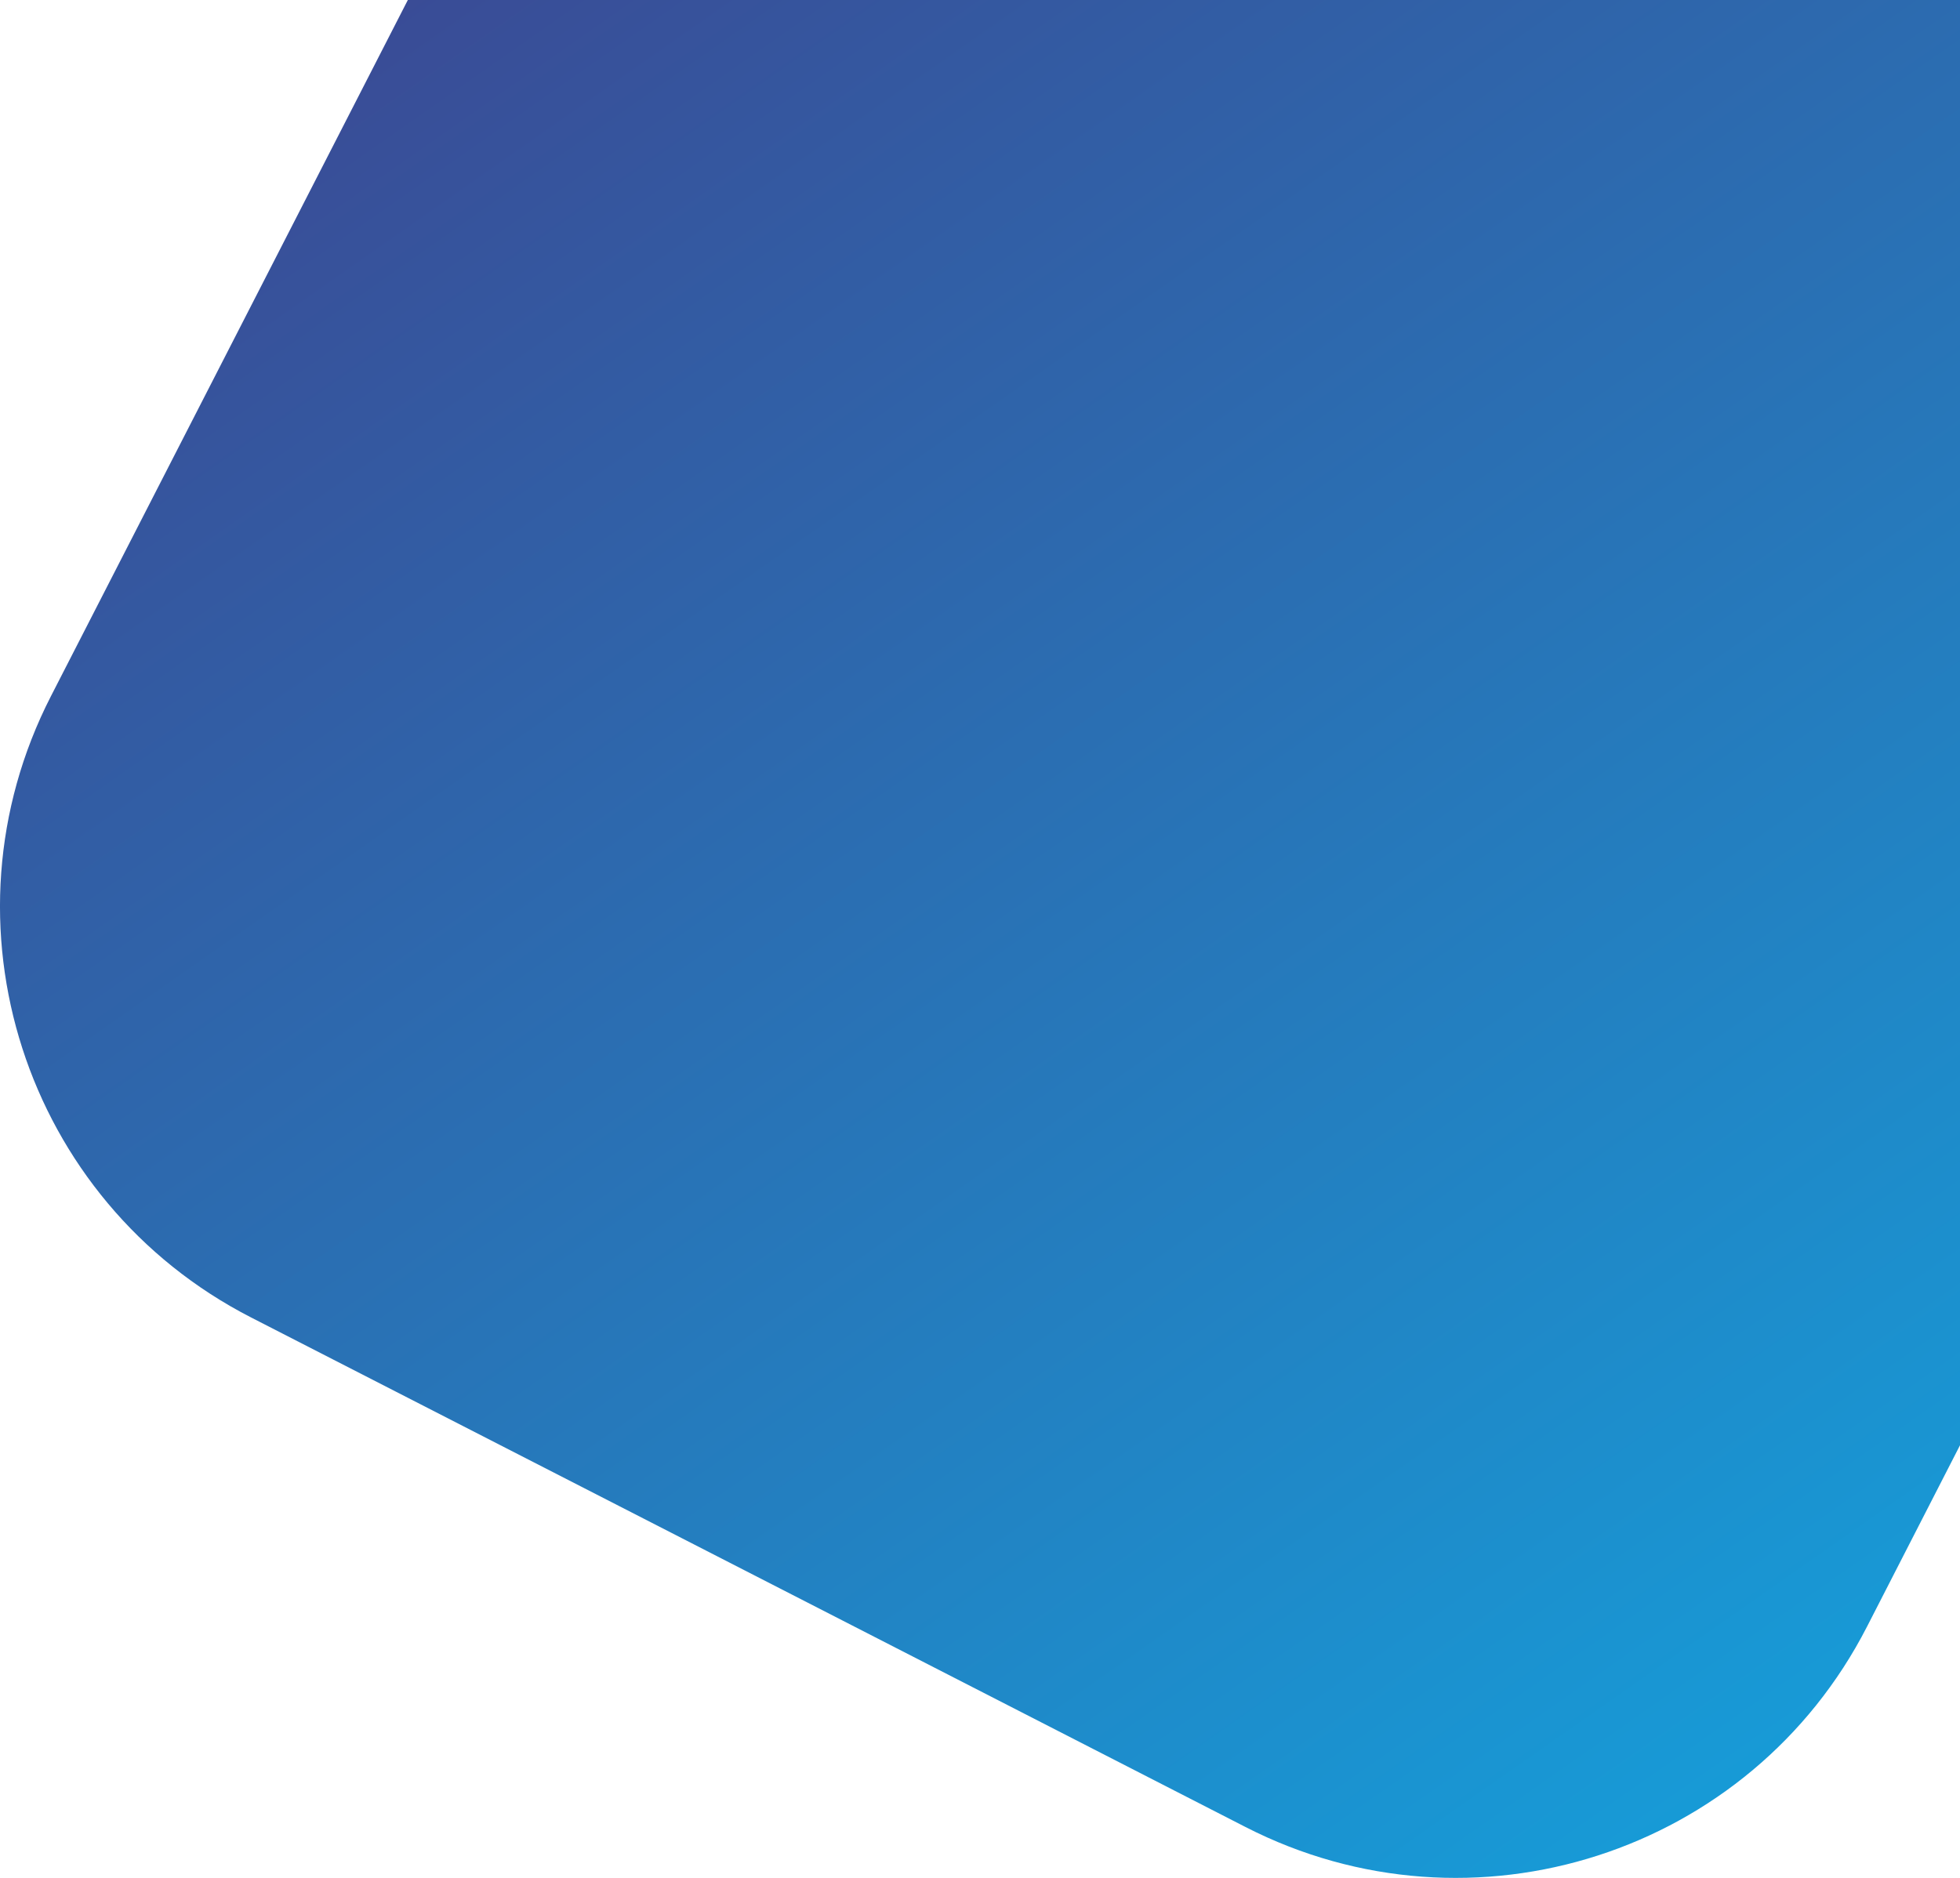 <svg xmlns="http://www.w3.org/2000/svg" xmlns:xlink="http://www.w3.org/1999/xlink" viewBox="0 0 977.46 936.75"><defs><style>.cls-1{fill:url(#linear-gradient);}</style><linearGradient id="linear-gradient" x1="191.14" y1="-162.34" x2="912.05" y2="866.76" gradientUnits="userSpaceOnUse"><stop offset="0" stop-color="#3e428e"/><stop offset="1" stop-color="#179bd7"/></linearGradient></defs><g id="Layer_2" data-name="Layer 2"><g id="Layer_1-2" data-name="Layer 1"><path class="cls-1" d="M977.46,0V720.94l-46.4,90.53c-58,113.17-196.76,157.89-309.93,99.89l-75.84-38.87L425,810.83,125.28,657.22c-113.17-58-157.89-196.76-99.89-309.93L203.39,0Z"/></g></g></svg>